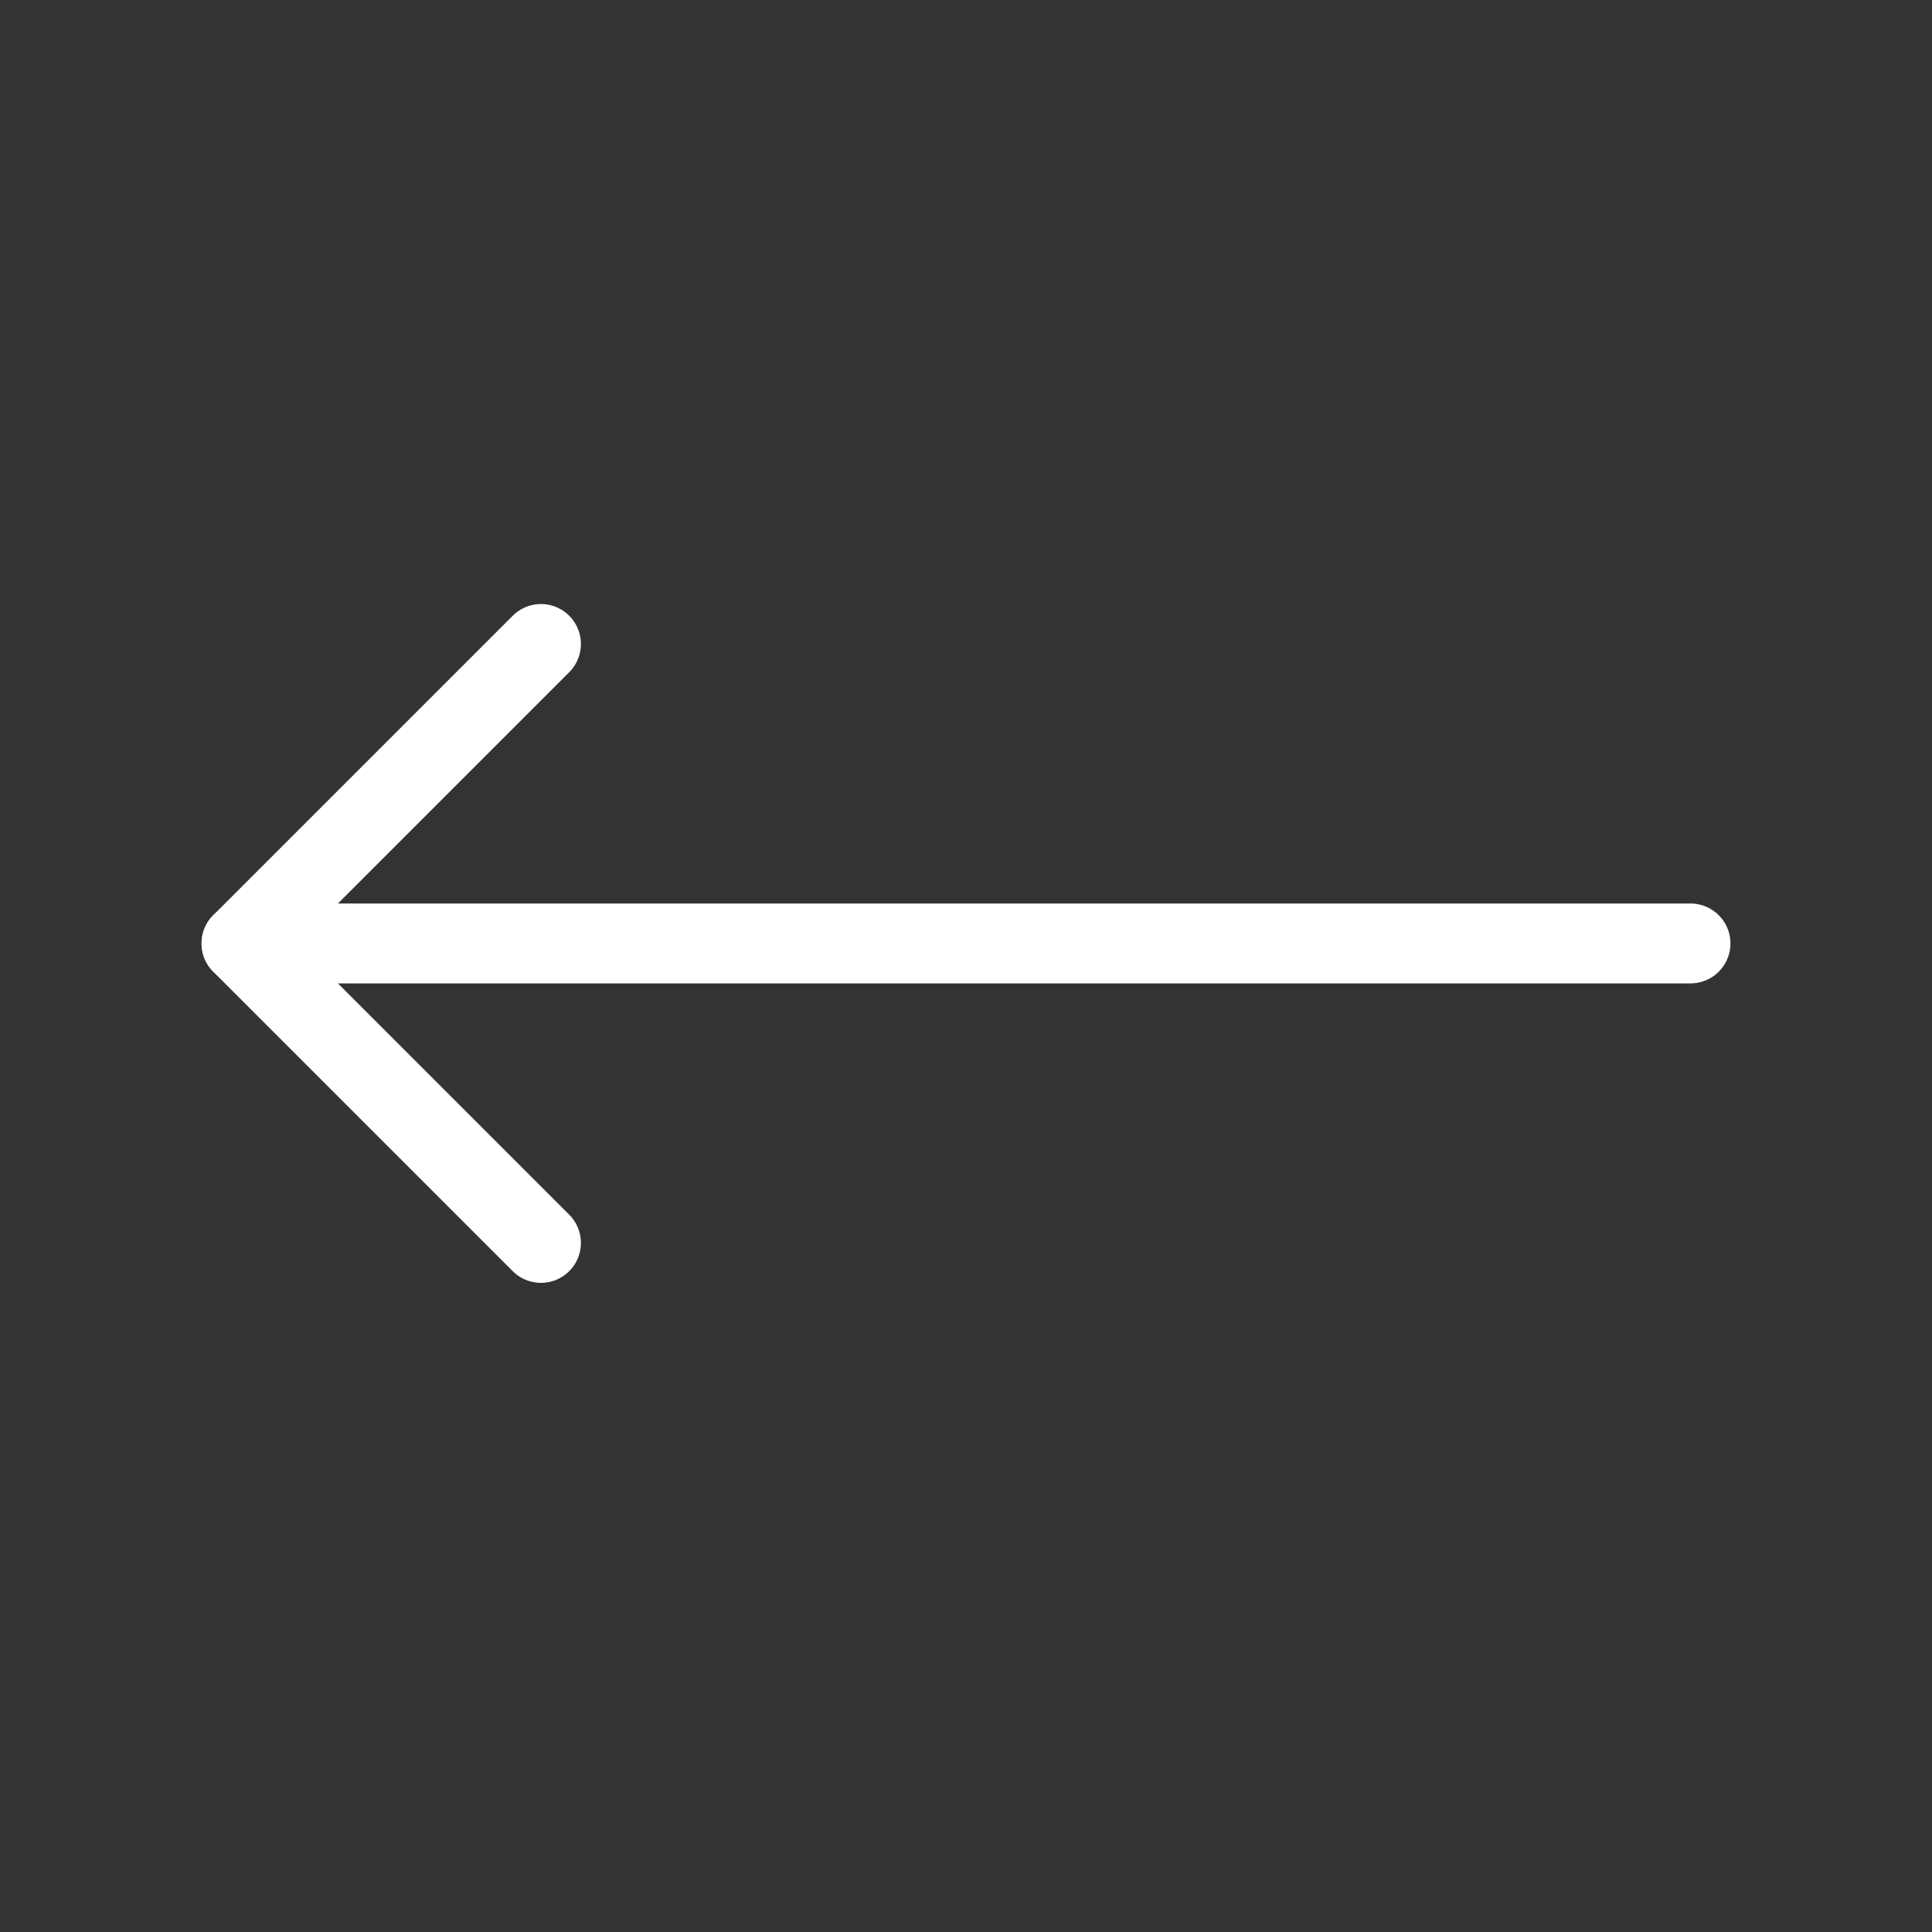 <svg width="40" height="40" viewBox="0 0 40 40" fill="none" xmlns="http://www.w3.org/2000/svg">
<rect x="0" y="0" width="40" height="40" fill="#333333" stroke="none"/>
<path d="M11.2 13.333L5 19.533L11.2 25.733" stroke="#fff" stroke-width="1.654" stroke-linecap="round" stroke-linejoin="round"/>
<path d="M35 19.533H5" stroke="#fff" stroke-width="1.654" stroke-linecap="round" stroke-linejoin="round"/>
</svg>
